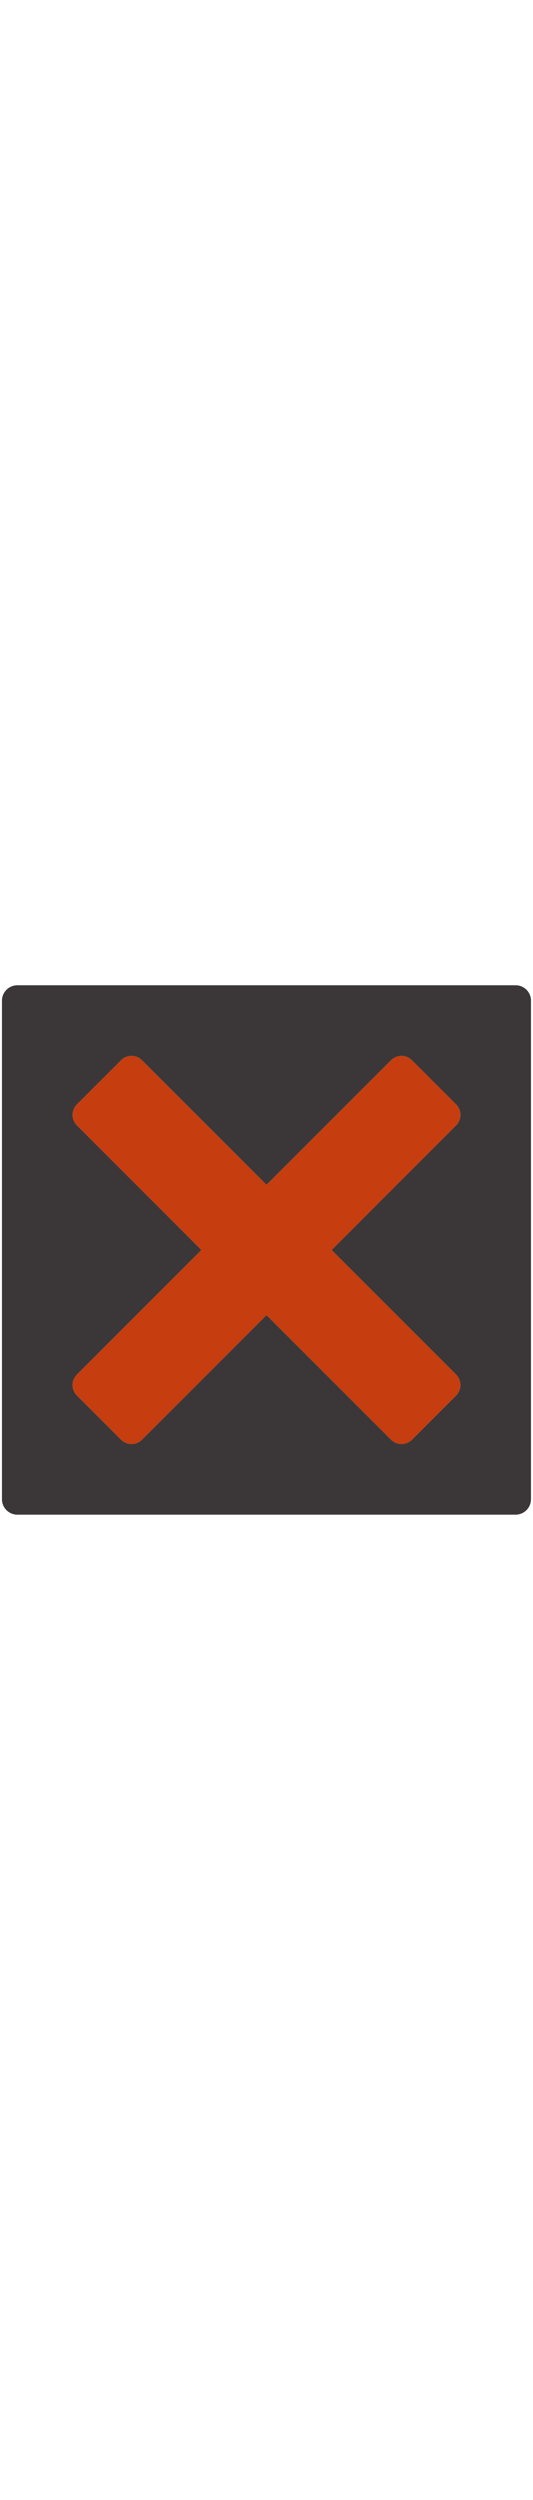 <svg id="th_noc_negative-squared-cross-mark" width="100%" height="100%" xmlns="http://www.w3.org/2000/svg" version="1.1" xmlns:xlink="http://www.w3.org/1999/xlink" xmlns:svgjs="http://svgjs.com/svgjs" preserveAspectRatio="xMidYMid meet" viewBox="0 0 32 32" style="height:150px" data-uid="noc_negative-squared-cross-mark" data-keyword="negative-squared-cross-mark" data-complex="true" data-coll="noc" data-c="{&quot;ffffff&quot;:[&quot;noc_negative-squared-cross-mark_l_1&quot;],&quot;ed6c30&quot;:[&quot;noc_negative-squared-cross-mark_l_2&quot;]}" data-colors="[&quot;#ffffff&quot;,&quot;#ed6c30&quot;]"><defs id="SvgjsDefs7594"></defs><path id="noc_negative-squared-cross-mark_l_1" d="M27.385 23.475A0.894 0.894 0 0 1 27.385 24.733L24.735 27.385A0.894 0.894 0 0 1 23.477 27.385L16 19.91L8.525 27.385A0.894 0.894 0 0 1 7.267 27.385L4.615 24.733A0.894 0.894 0 0 1 4.615 23.475L12.09 16L4.615 8.525A0.896 0.896 0 0 1 4.615 7.265L7.267 4.615A0.888 0.888 0 0 1 8.525 4.615L16 12.09L23.475 4.615A0.888 0.888 0 0 1 24.733 4.615L27.385 7.265A0.896 0.896 0 0 1 27.385 8.525L19.91 16Z " data-color-original="#ffffff" fill="#c63d0f" class="ffffff"></path><path id="noc_negative-squared-cross-mark_l_2" d="M30.957 0.117H1.042A0.928 0.928 0 0 0 0.117 1.042V30.957C0.117 31.467 0.532 31.882 1.042 31.882H30.957A0.925 0.925 0 0 0 31.879 30.957V1.042A0.922 0.922 0 0 0 30.957 0.117ZM27.385 23.475A0.894 0.894 0 0 1 27.385 24.733L24.735 27.385A0.894 0.894 0 0 1 23.477 27.385L16 19.91L8.525 27.385A0.894 0.894 0 0 1 7.267 27.385L4.615 24.733A0.894 0.894 0 0 1 4.615 23.475L12.09 16L4.615 8.525A0.896 0.896 0 0 1 4.615 7.265L7.267 4.615A0.888 0.888 0 0 1 8.525 4.615L16 12.09L23.475 4.615A0.888 0.888 0 0 1 24.733 4.615L27.385 7.265A0.896 0.896 0 0 1 27.385 8.525L19.91 16Z " data-color-original="#ed6c30" fill="#3b3738" class="ed6c30"></path></svg>